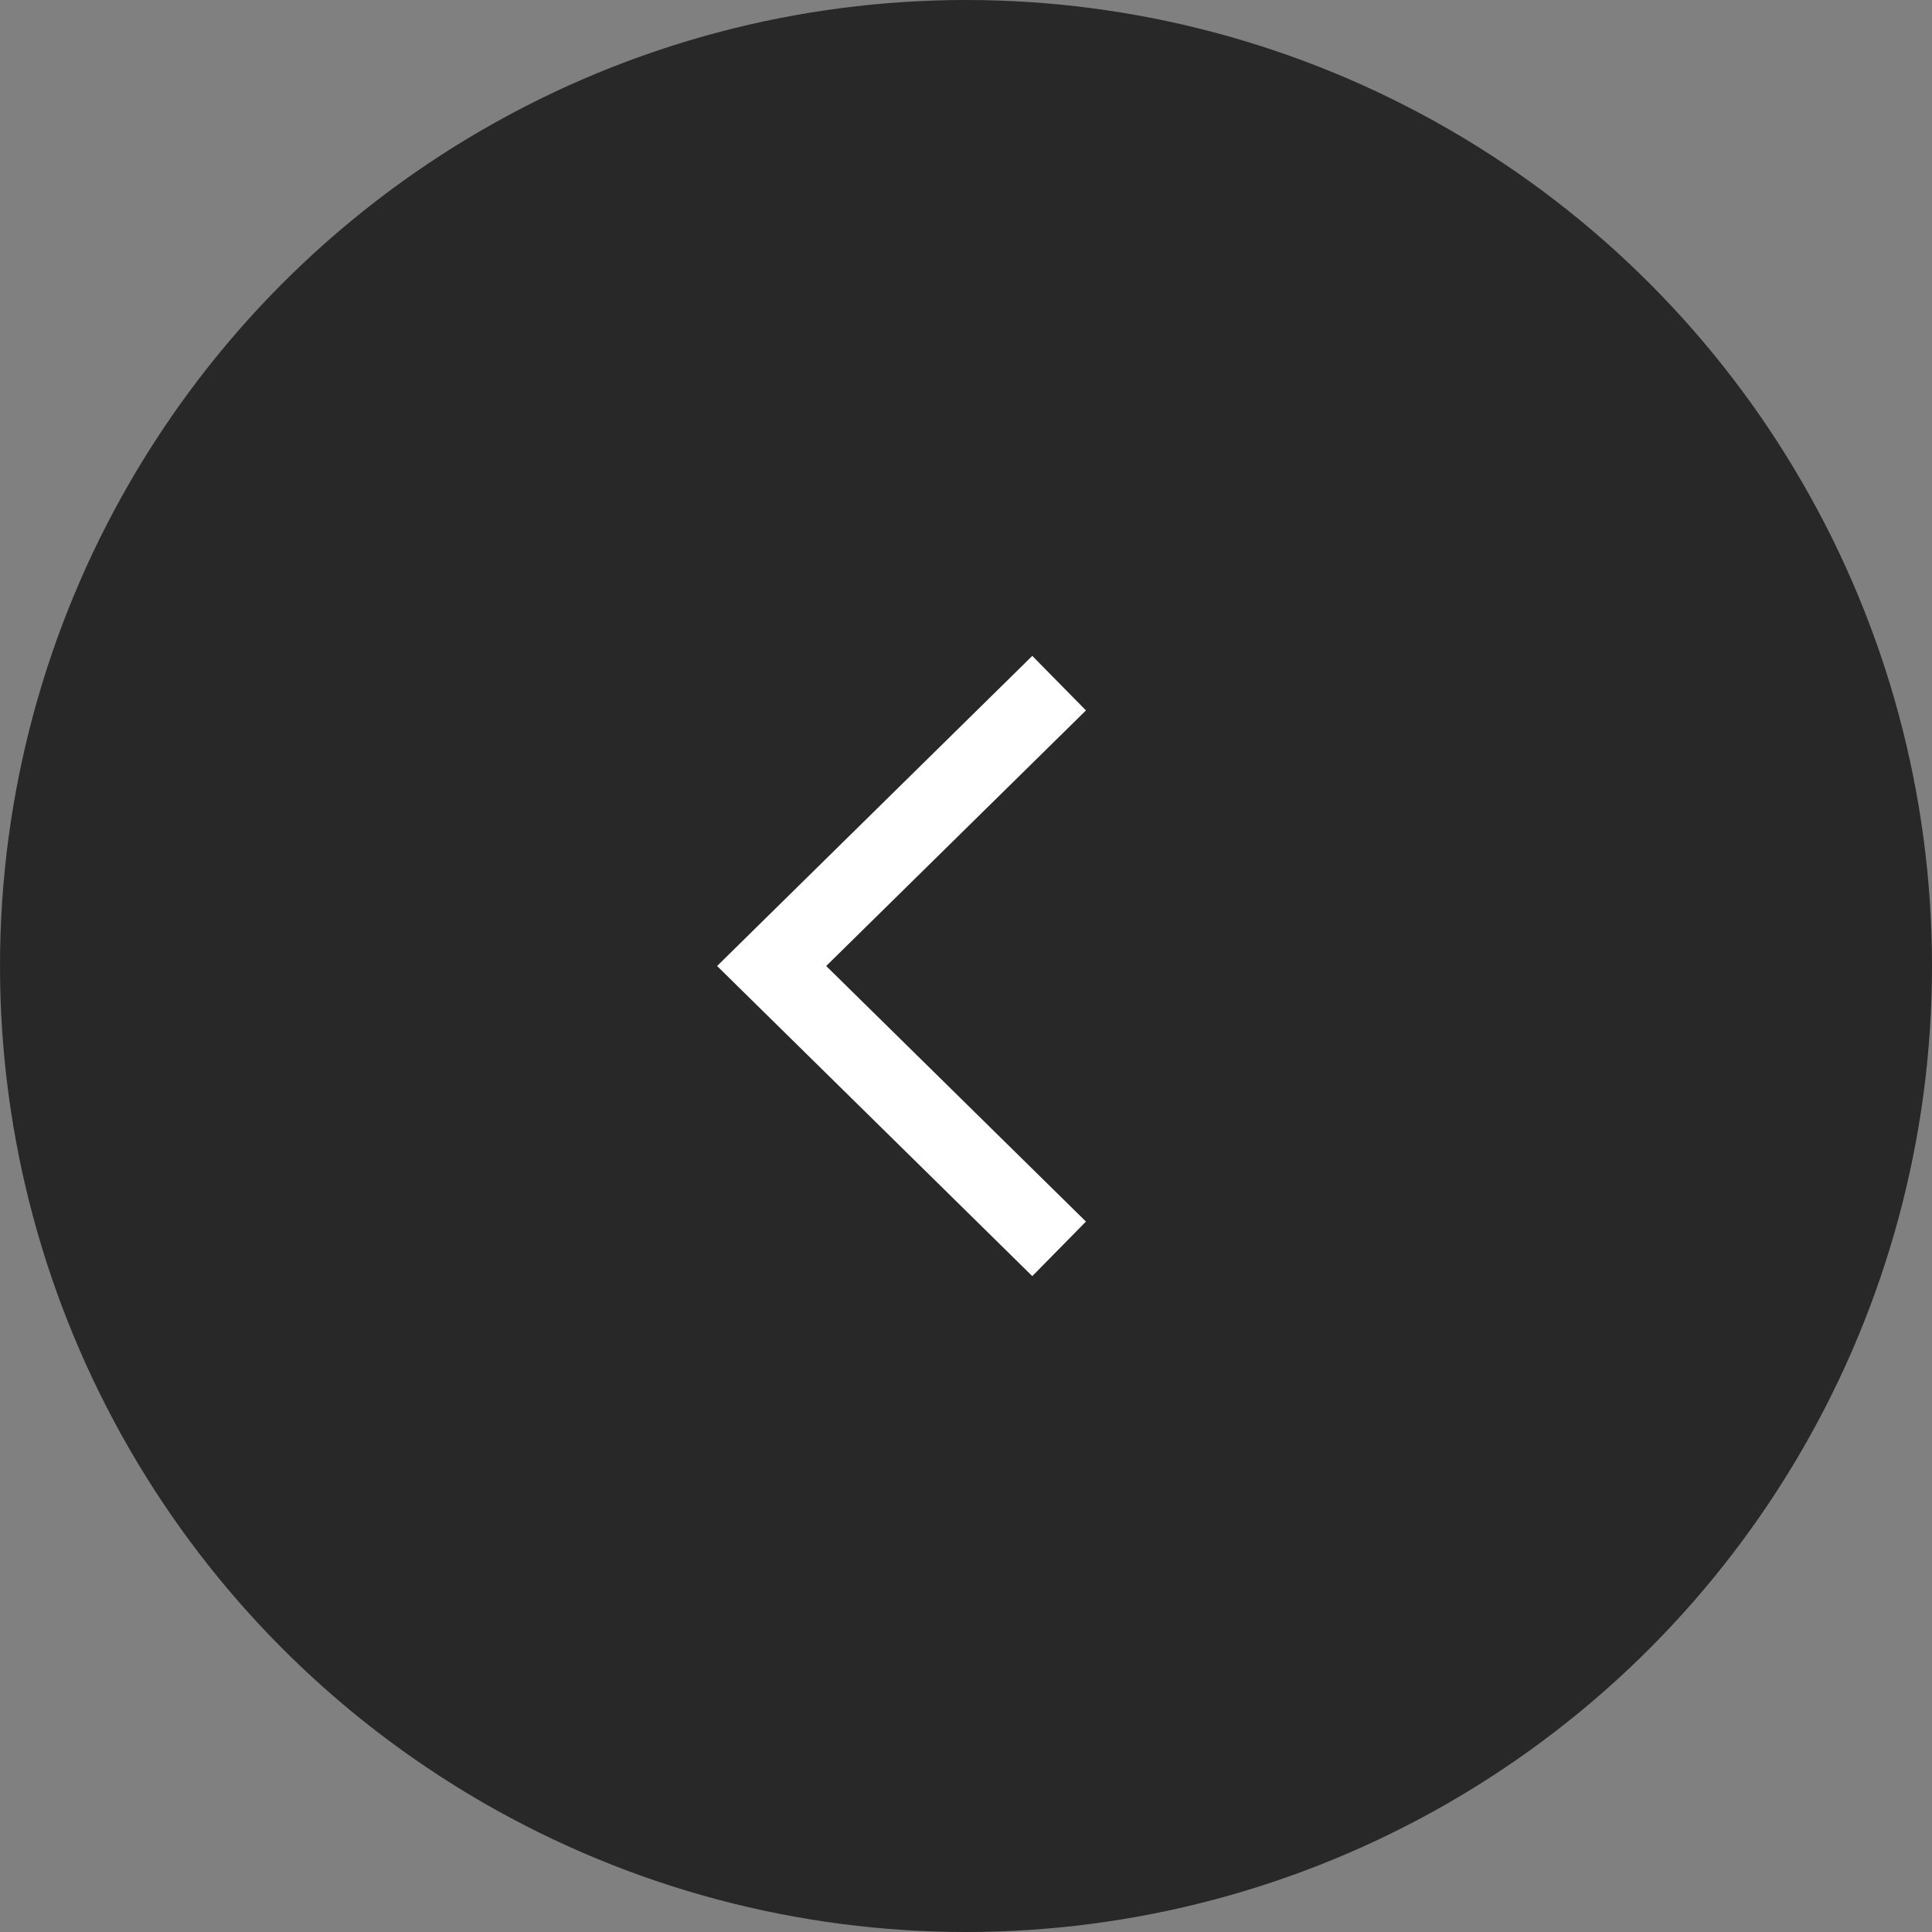 <?xml version="1.0" encoding="UTF-8"?>
<svg id="b" data-name="レイヤー_2" xmlns="http://www.w3.org/2000/svg" viewBox="0 0 50 50">
  <rect x="0" y="0" width="50" height="50" fill="#808080" stroke="none"/>
  <g id="c" data-name="design">
    <g>
      <circle cx="25" cy="25" r="25" fill="#282828"/>
      <polyline points="27.41 17.68 19.97 25 27.41 32.32" fill="none" stroke="#fff" stroke-miterlimit="10" stroke-width="1.98"/>
    </g>
  </g>
</svg>